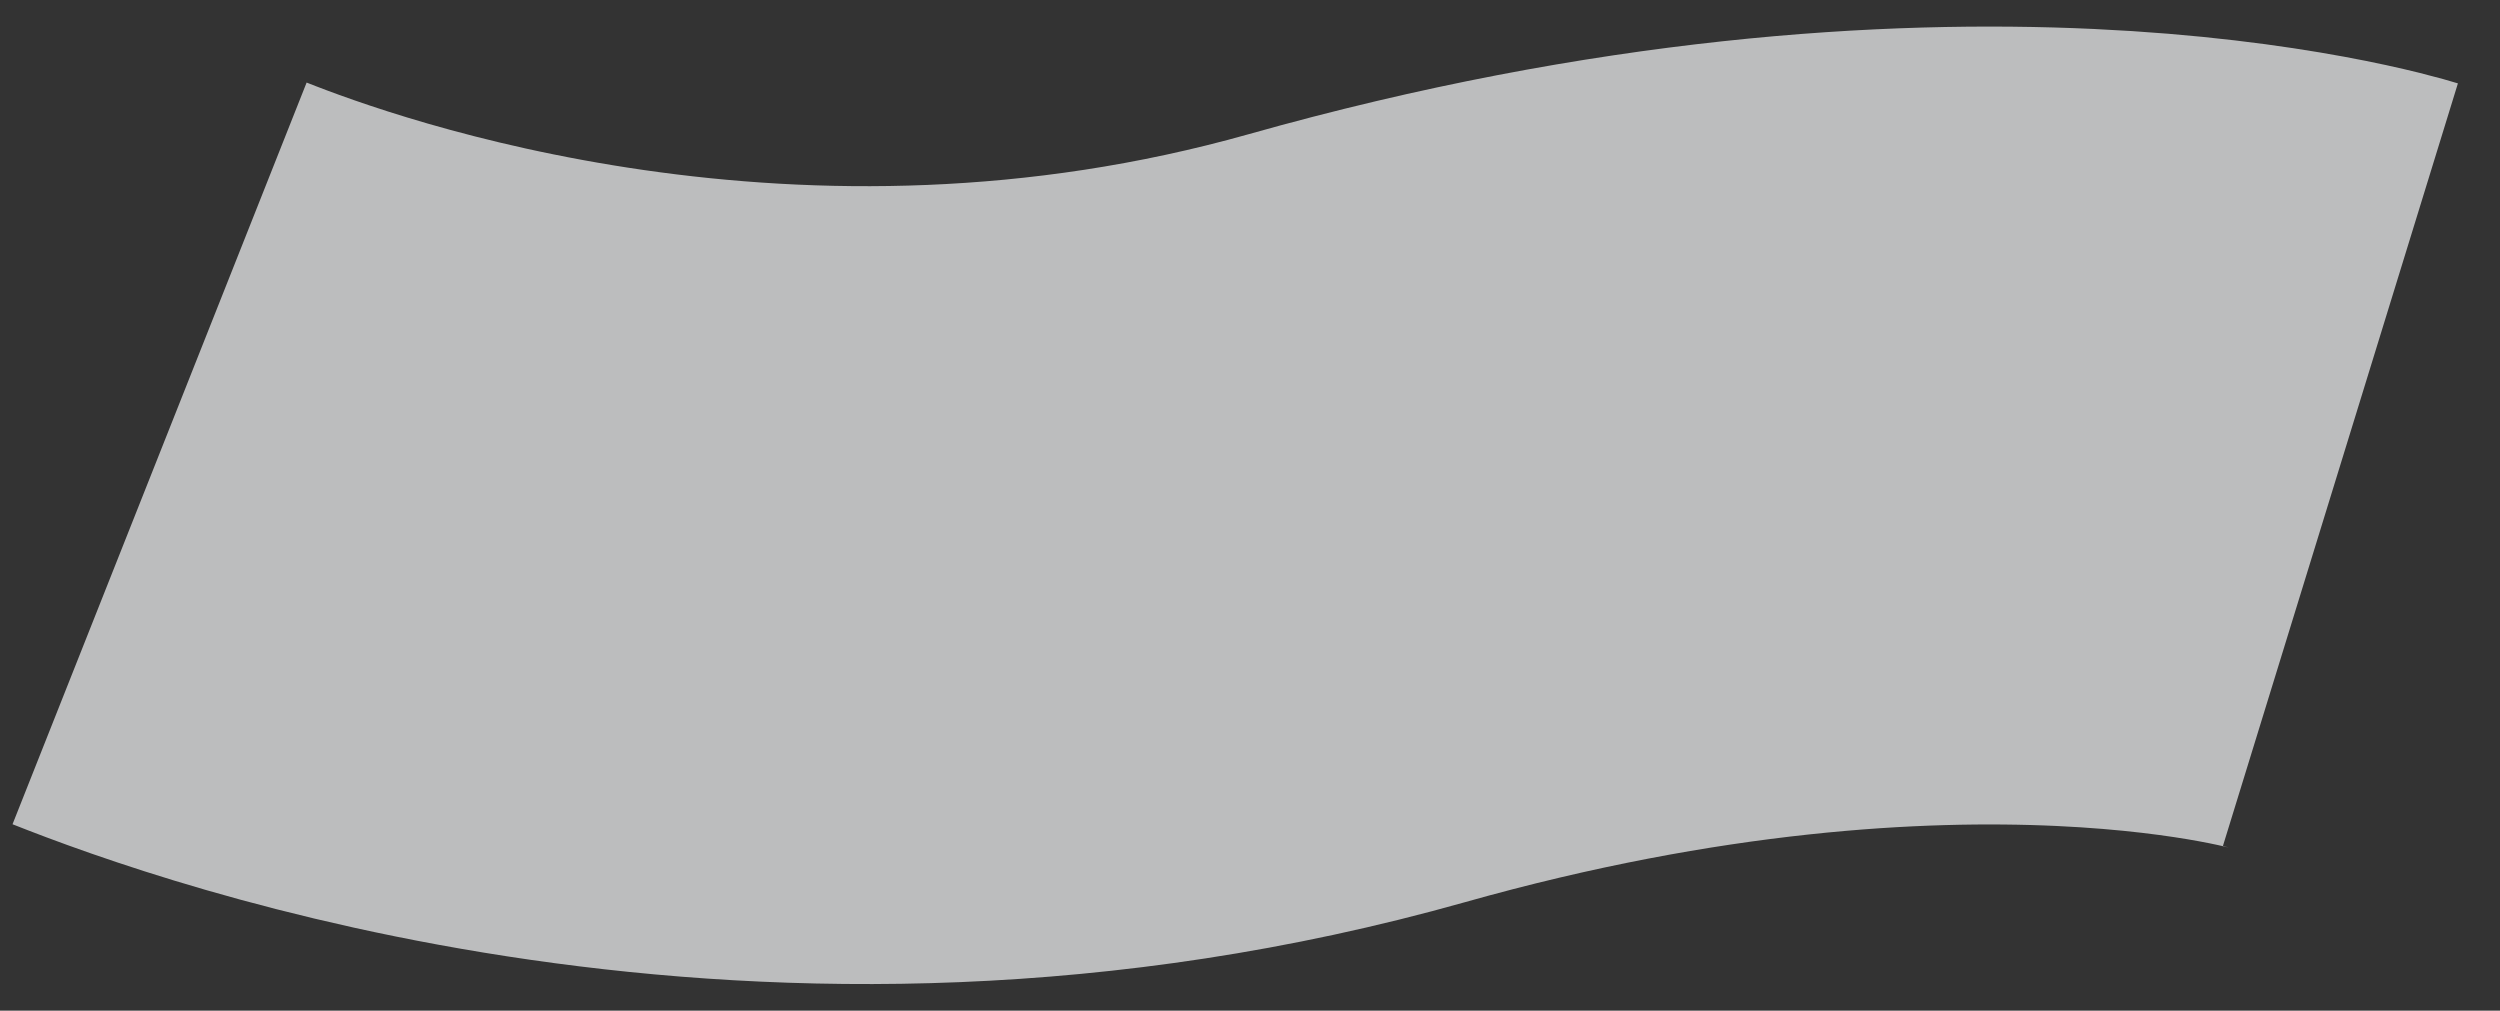 <svg width="47" height="19" viewBox="0 0 47 19" fill="none" xmlns="http://www.w3.org/2000/svg">
<rect x="0" y="0" width="47" height="19" fill="#333333" stroke="none"/>
<path opacity="0.7" d="M44 8.735C44 8.735 36.867 6.537 25.508 9.742C14.66 12.802 5.295 9.434 3 8.524" stroke="#F7F8FA" stroke-width="15" stroke-miterlimit="10"/>
</svg>
